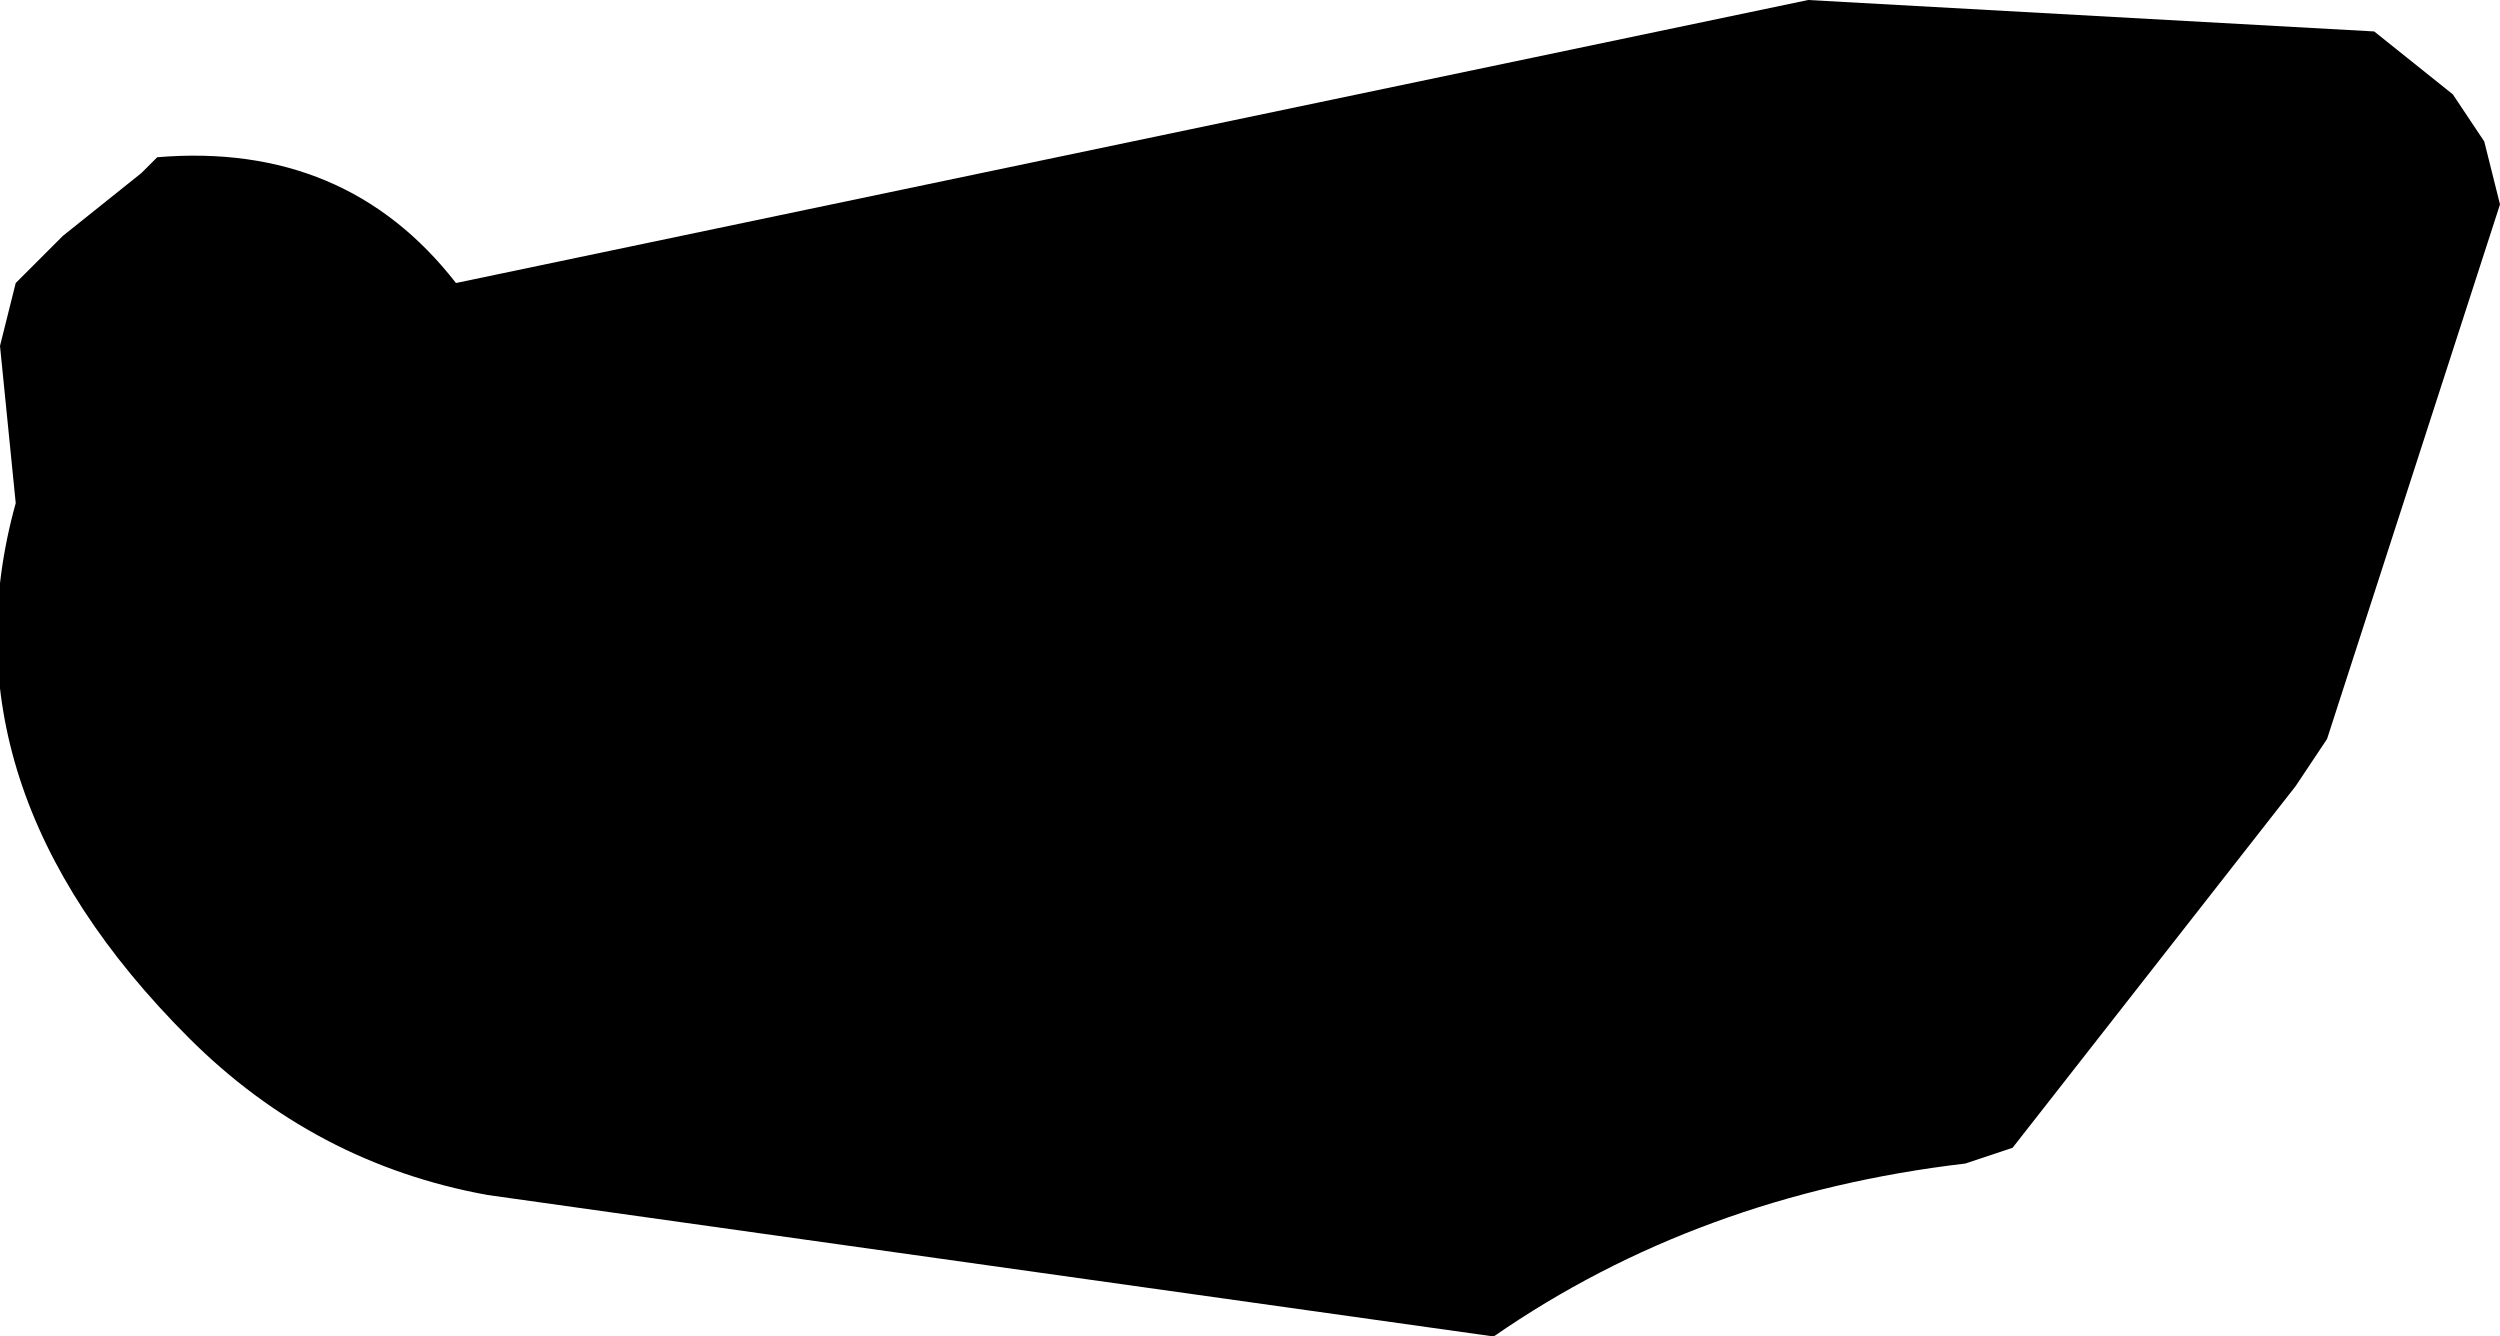 <?xml version="1.0" encoding="UTF-8" standalone="no"?>
<svg xmlns:xlink="http://www.w3.org/1999/xlink" height="4.25px" width="7.95px" xmlns="http://www.w3.org/2000/svg">
  <g transform="matrix(1.0, 0.0, 0.0, 1.0, -94.55, -22.5)">
    <path d="M102.35 22.8 L102.45 22.95 102.5 23.15 101.95 24.85 101.85 25.0 100.95 26.15 100.8 26.2 Q99.95 26.3 99.3 26.75 L96.1 26.3 Q95.55 26.2 95.15 25.8 94.35 25.0 94.6 24.1 L94.55 23.6 94.6 23.4 94.75 23.25 95.0 23.05 95.05 23.0 Q95.65 22.95 96.0 23.4 L100.3 22.5 102.1 22.6 102.35 22.8" fill="#000000" fill-rule="evenodd" stroke="none"/>
  </g>
</svg>
